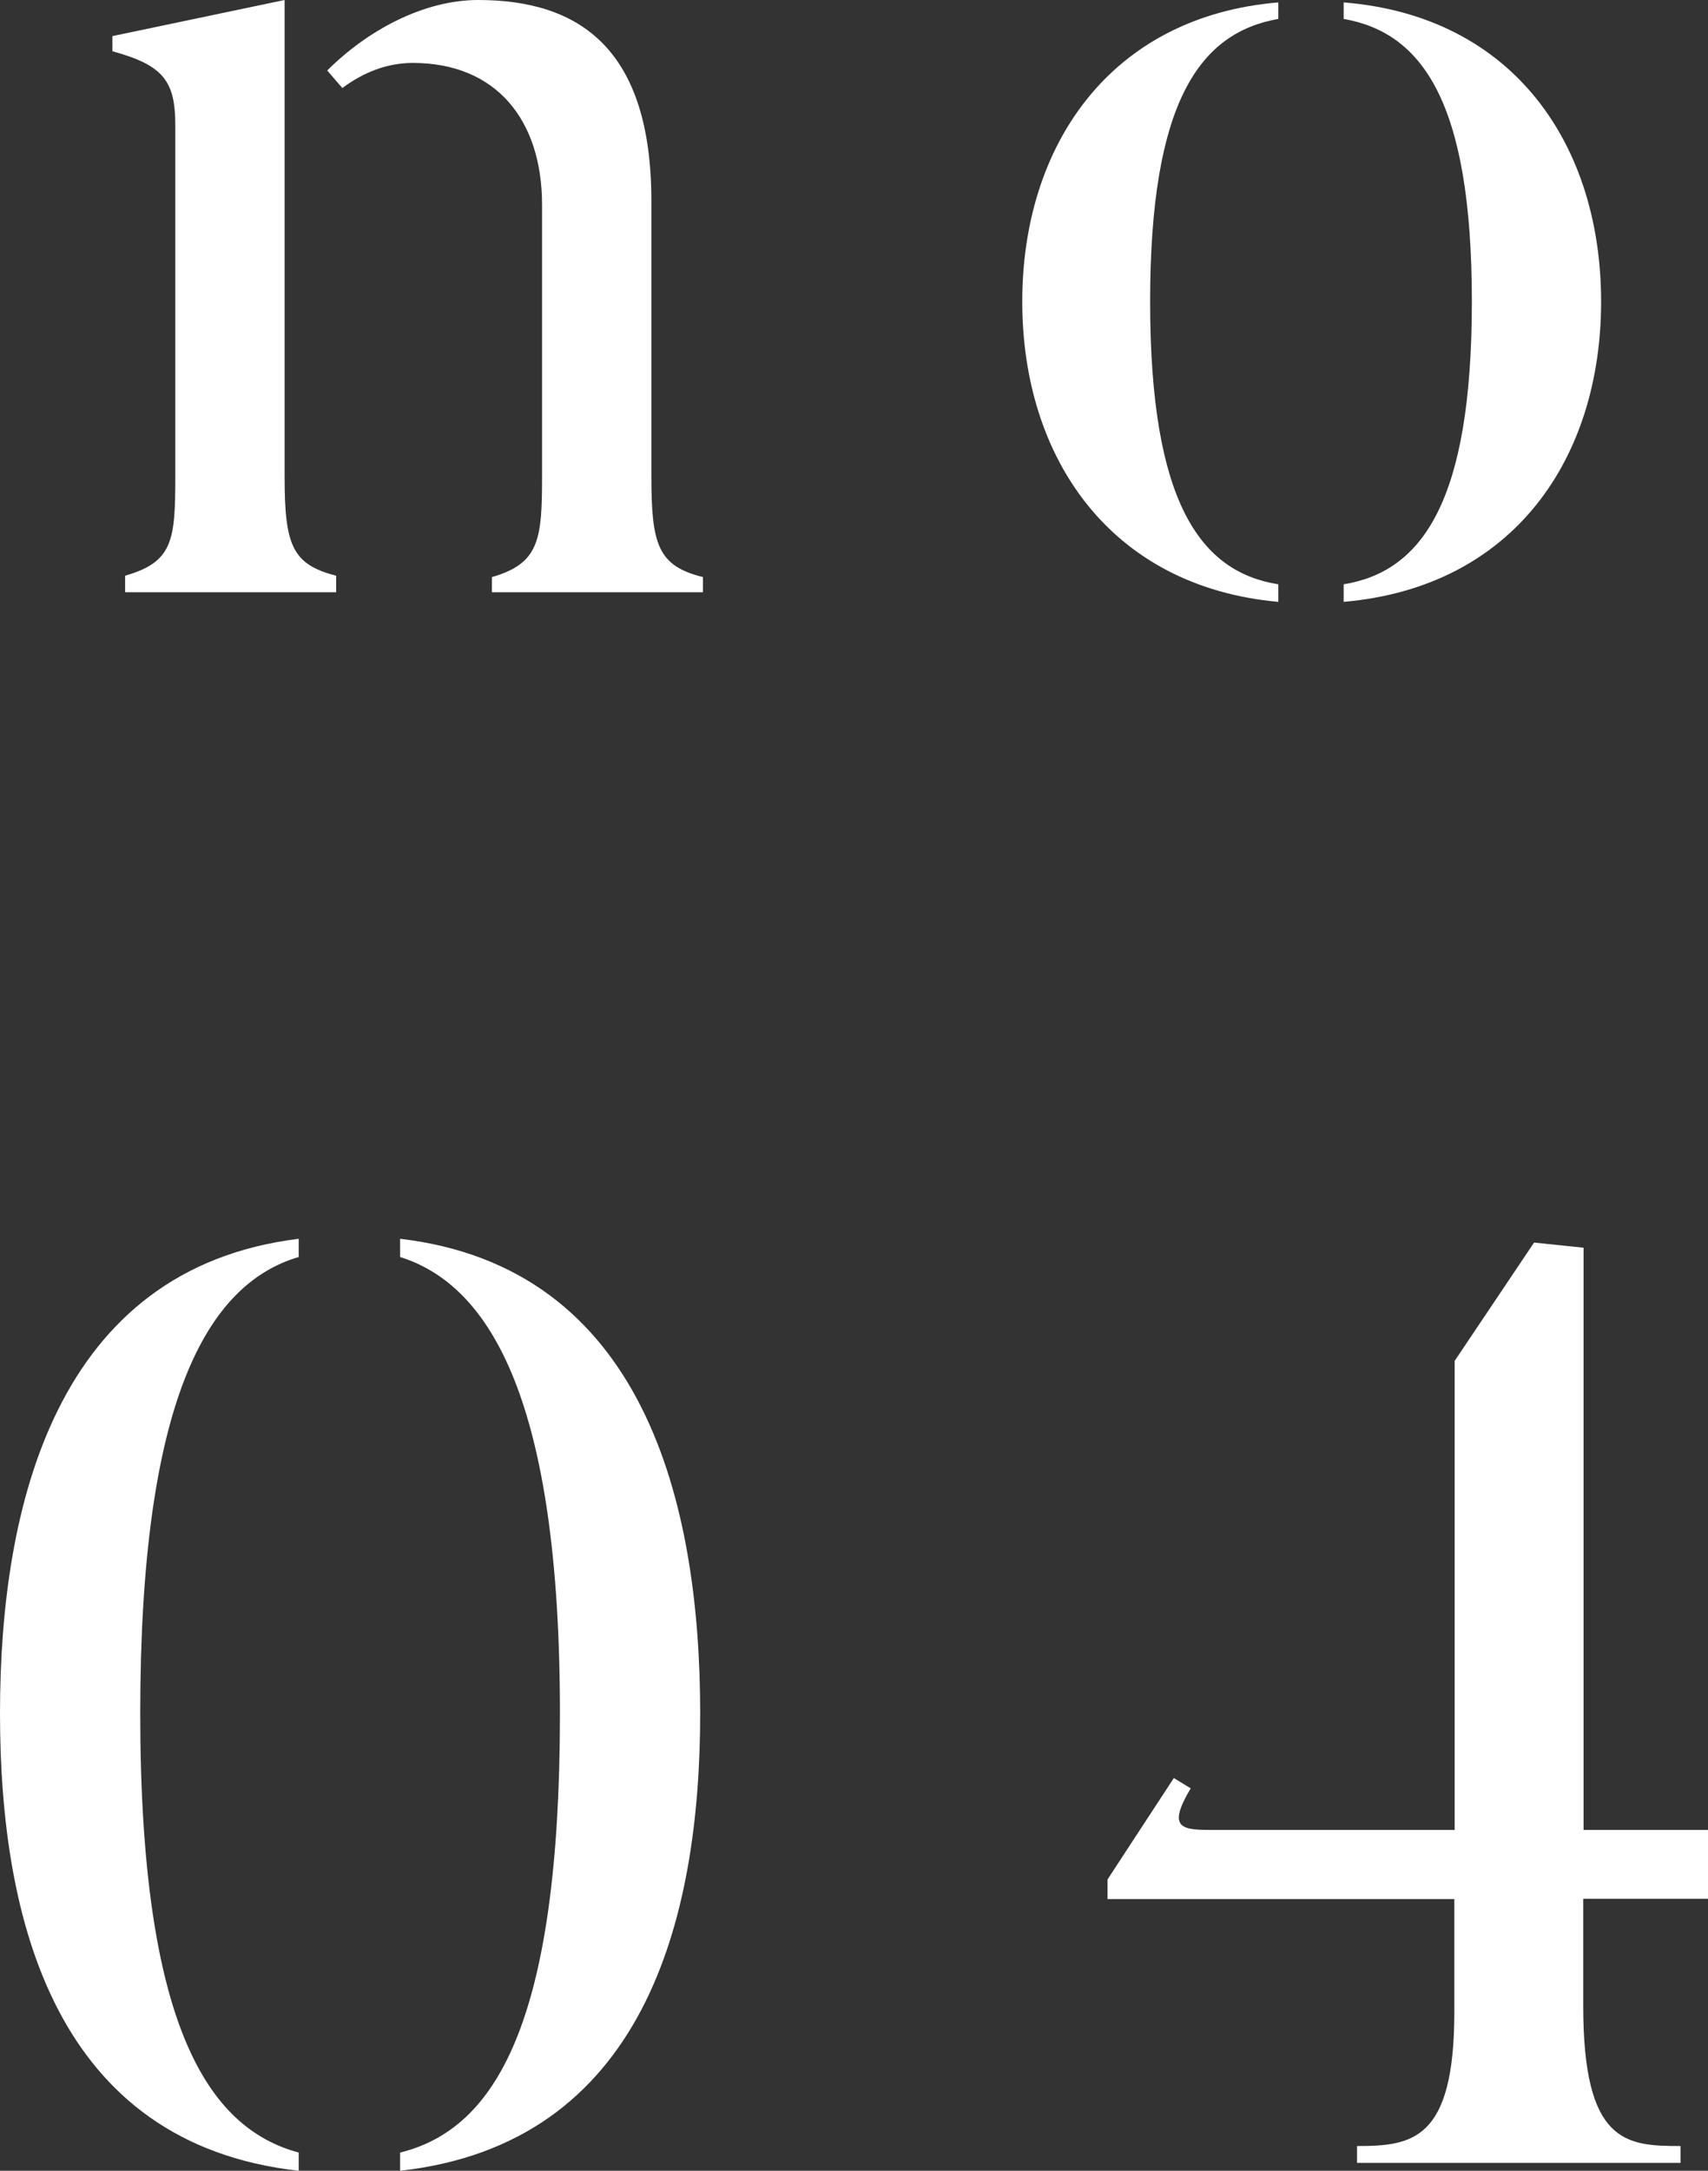 <?xml version="1.0" encoding="UTF-8"?><svg id="_レイヤー_2" xmlns="http://www.w3.org/2000/svg" width="49.69" height="63.12" viewBox="0 0 49.69 63.12"><rect x="0" y="0" width="49.69" height="63.12" fill="#333333" stroke="none"/><defs><style>.cls-1{fill:#fff;}</style></defs><g id="_レイヤー_1-2"><g><g><path class="cls-1" d="M8.69,36.02v.53c-2.68,.79-4.61,4.2-4.61,13.27s1.97,12.06,4.61,12.77v.53c-7.07-.79-8.69-7.26-8.69-13.3s1.62-12.93,8.69-13.8Zm11.68,13.8c0,6.05-1.66,12.51-8.73,13.3v-.53c2.76-.68,4.65-3.74,4.65-12.77s-2-12.44-4.65-13.27v-.53c7.07,.83,8.73,7.63,8.73,13.8Z"/><path class="cls-1" d="M46.06,55.22v3.1c0,4.01,1.25,4.08,2.83,4.08v.49h-9.41v-.49c1.59,0,2.83-.15,2.83-3.89v-3.29h-10.09v-.57l1.93-2.95,.49,.3c-.72,1.21-.23,1.21,.72,1.21h6.96v-13.64l2.31-3.44,1.44,.15v16.93h3.63v2h-3.63Z"/></g><g><path class="cls-1" d="M9.78,16.74v.48H3.64v-.48c1.39-.4,1.46-1.02,1.46-2.89V3.65c0-1.28-.33-1.75-1.83-2.16v-.44L8.28,0V13.85c0,2.01,.22,2.56,1.5,2.89Zm10.67,.04v.44h-6.14v-.44c1.39-.4,1.46-1.1,1.46-2.96V5.96c0-2.49-1.35-4.13-3.76-4.13-.77,0-1.46,.29-2.05,.73l-.44-.51c1.17-1.17,2.81-2.05,4.39-2.05,2.96,0,5.04,1.43,5.04,5.85v7.97c0,2.01,.18,2.63,1.5,2.96Z"/><path class="cls-1" d="M37.19,16.99v.51c-4.9-.44-7.45-4.2-7.45-8.73S32.29,.48,37.19,.07v.48c-2.27,.4-3.73,2.38-3.73,8.22s1.46,7.86,3.73,8.22Zm1.9,.51v-.51c2.27-.37,3.73-2.38,3.73-8.22s-1.46-7.82-3.73-8.22V.07c4.97,.4,7.49,4.17,7.49,8.7s-2.52,8.3-7.49,8.73Z"/></g></g></g></svg>